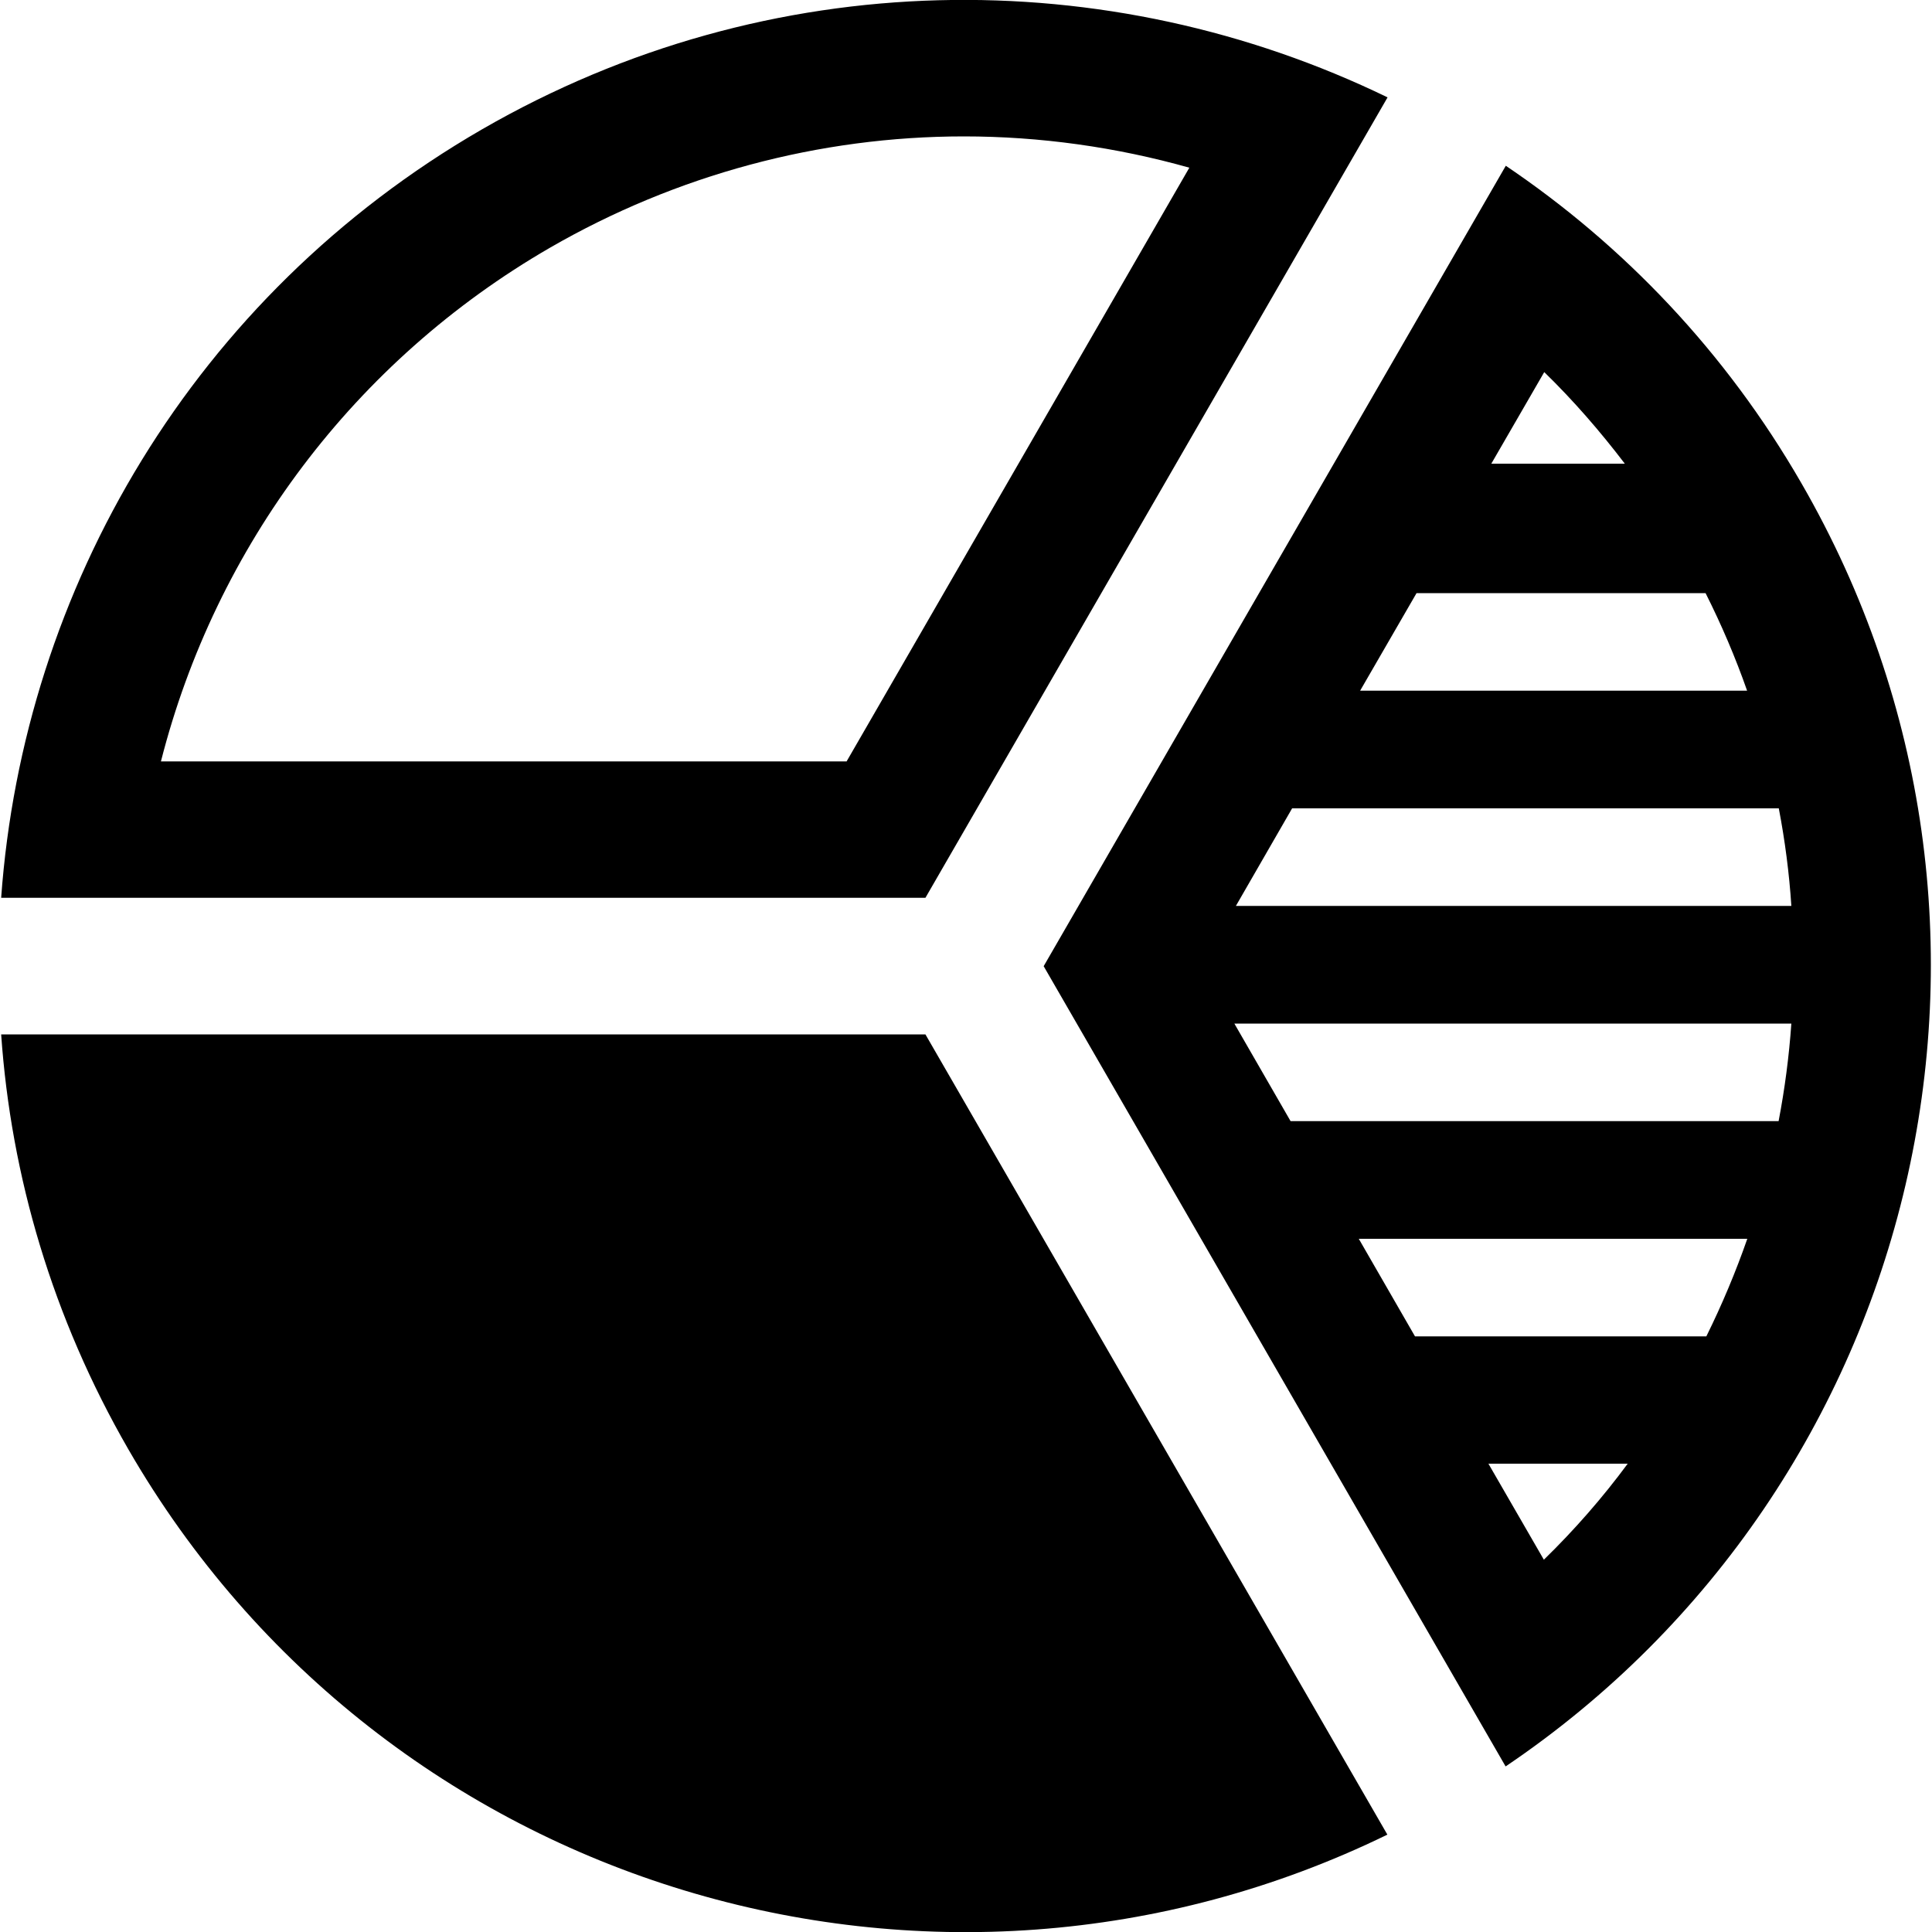 <?xml version="1.0" encoding="utf-8"?>
<!-- Generator: Adobe Illustrator 19.0.0, SVG Export Plug-In . SVG Version: 6.00 Build 0)  -->
<!DOCTYPE svg PUBLIC "-//W3C//DTD SVG 1.1//EN" "http://www.w3.org/Graphics/SVG/1.1/DTD/svg11.dtd">
<svg version="1.1" id="Isolation_Mode" xmlns="http://www.w3.org/2000/svg" xmlns:xlink="http://www.w3.org/1999/xlink" x="0px"
	 y="0px" viewBox="425 -425 1000 1000" enable-background="new 425 -425 1000 1000" xml:space="preserve">
<g>
	<path d="M1143.2-374.6c-144.2-70-319.5-69.6-468.8,16.6C525.1-271.7,437.1-120.2,425.6,39.7H904L1143.2-374.6z M508.3-30.9
		c28.3-111.2,100.2-207.4,201.4-265.9c65.3-37.7,139.3-57.6,214.2-57.6c39.3,0,78.8,5.5,116.7,16.2L863.2-30.9H508.3z"/>
	<path d="M425.6,110.4c5.1,73.4,26.6,146.7,65.8,214.7c132.1,228.8,417.8,313.6,651.7,199.5L904,110.4H425.6z"/>
	<path d="M1357.4-174.9c-39.2-68-92.1-123.2-153-164.3L965.2,75.1l239.1,414.2C1420,343.7,1489.5,53.9,1357.4-174.9z M1224.3-232.4
		c15.1,14.7,28.9,30.6,41.7,47.4h-69.1L1224.3-232.4z M1158.2-118h149.6c8.3,16.5,15.5,33.4,21.5,50.5H1129L1158.2-118z
		 M1224.1,382.3l-28.7-49.7h72.1C1254.5,350.2,1240,366.8,1224.1,382.3z M1308.2,266.7h-150.8l-29.1-50.5h201.1
		C1323.4,233.4,1316.3,250.3,1308.2,266.7z M1345.6,155.3H1093l-29.1-50.5h288.3C1351,121.8,1348.8,138.6,1345.6,155.3z
		 M1064.7,43.9l29.1-50.5h251.9c3.2,16.7,5.4,33.6,6.5,50.5H1064.7z"/>
</g>
</svg>
